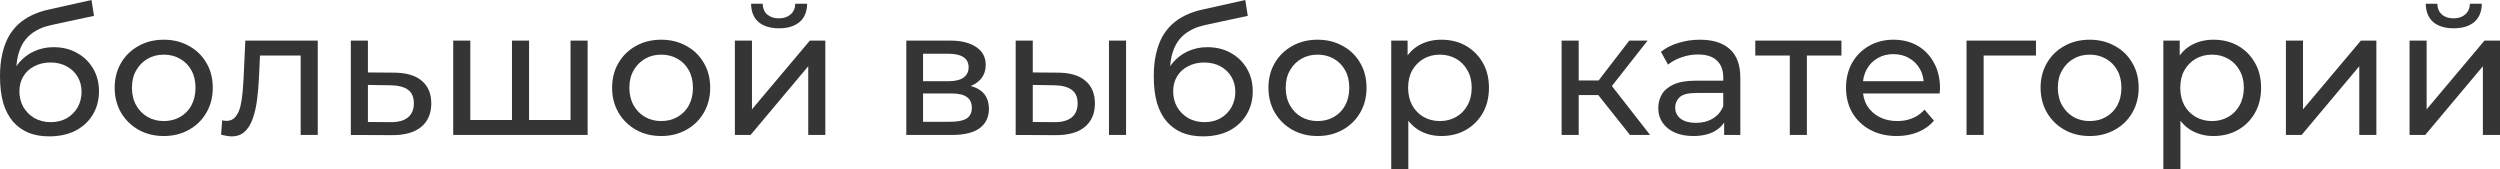 <?xml version="1.0" encoding="UTF-8"?> <svg xmlns="http://www.w3.org/2000/svg" viewBox="0 0 87.338 5.921" fill="none"><path d="M1.717 4.764C1.443 4.764 1.2 4.721 0.989 4.634C0.782 4.547 0.603 4.418 0.454 4.248C0.305 4.074 0.191 3.856 0.112 3.595C0.037 3.33 0 3.019 0 2.662C0 2.38 0.025 2.127 0.075 1.903C0.124 1.679 0.195 1.48 0.286 1.306C0.381 1.132 0.498 0.981 0.634 0.852C0.775 0.724 0.933 0.618 1.107 0.535C1.285 0.448 1.48 0.381 1.692 0.336L3.197 0L3.284 0.554L1.897 0.852C1.814 0.869 1.715 0.894 1.598 0.927C1.482 0.96 1.364 1.012 1.244 1.082C1.124 1.149 1.012 1.242 0.908 1.362C0.804 1.482 0.721 1.64 0.659 1.835C0.597 2.026 0.566 2.262 0.566 2.544C0.566 2.623 0.568 2.683 0.572 2.724C0.576 2.766 0.581 2.807 0.585 2.849C0.593 2.89 0.599 2.952 0.603 3.035L0.355 2.78C0.421 2.552 0.527 2.353 0.672 2.183C0.817 2.013 0.991 1.883 1.194 1.791C1.402 1.696 1.628 1.648 1.872 1.648C2.179 1.648 2.451 1.715 2.687 1.847C2.927 1.98 3.116 2.162 3.253 2.395C3.39 2.627 3.458 2.892 3.458 3.191C3.458 3.493 3.386 3.765 3.241 4.006C3.1 4.242 2.898 4.428 2.637 4.565C2.376 4.698 2.069 4.764 1.717 4.764ZM1.773 4.267C1.984 4.267 2.171 4.221 2.332 4.13C2.494 4.035 2.621 3.908 2.712 3.751C2.803 3.589 2.849 3.408 2.849 3.209C2.849 3.01 2.803 2.834 2.712 2.681C2.621 2.527 2.494 2.407 2.332 2.32C2.171 2.229 1.98 2.183 1.76 2.183C1.553 2.183 1.366 2.227 1.2 2.314C1.035 2.397 0.906 2.515 0.815 2.668C0.724 2.818 0.678 2.992 0.678 3.191C0.678 3.39 0.724 3.572 0.815 3.738C0.91 3.9 1.039 4.028 1.2 4.124C1.366 4.219 1.557 4.267 1.773 4.267Z" fill="#353535"></path><path d="M5.723 4.752C5.391 4.752 5.097 4.679 4.84 4.534C4.583 4.389 4.379 4.19 4.23 3.937C4.081 3.68 4.006 3.39 4.006 3.066C4.006 2.739 4.081 2.449 4.23 2.196C4.379 1.943 4.583 1.746 4.84 1.605C5.097 1.46 5.391 1.387 5.723 1.387C6.05 1.387 6.343 1.46 6.6 1.605C6.861 1.746 7.064 1.943 7.209 2.196C7.359 2.444 7.433 2.735 7.433 3.066C7.433 3.394 7.359 3.684 7.209 3.937C7.064 4.19 6.861 4.389 6.6 4.534C6.343 4.679 6.05 4.752 5.723 4.752ZM5.723 4.229C5.934 4.229 6.123 4.182 6.289 4.086C6.459 3.991 6.592 3.856 6.687 3.682C6.782 3.504 6.83 3.299 6.83 3.066C6.83 2.83 6.782 2.627 6.687 2.457C6.592 2.283 6.459 2.148 6.289 2.053C6.123 1.957 5.934 1.909 5.723 1.909C5.511 1.909 5.323 1.957 5.157 2.053C4.991 2.148 4.858 2.283 4.759 2.457C4.659 2.627 4.61 2.83 4.61 3.066C4.61 3.299 4.659 3.504 4.759 3.682C4.858 3.856 4.991 3.991 5.157 4.086C5.323 4.182 5.511 4.229 5.723 4.229Z" fill="#353535"></path><path d="M7.724 4.708L7.761 4.205C7.79 4.209 7.817 4.213 7.842 4.217C7.867 4.221 7.89 4.223 7.91 4.223C8.043 4.223 8.147 4.178 8.221 4.086C8.3 3.995 8.358 3.875 8.396 3.726C8.433 3.572 8.46 3.4 8.476 3.209C8.493 3.019 8.506 2.828 8.514 2.637L8.57 1.418H11.101V4.715H10.504V1.766L10.647 1.941H8.955L9.092 1.76L9.049 2.675C9.036 2.965 9.013 3.236 8.98 3.489C8.947 3.742 8.895 3.964 8.825 4.155C8.758 4.346 8.665 4.495 8.545 4.603C8.429 4.71 8.277 4.764 8.091 4.764C8.037 4.764 7.979 4.758 7.917 4.746C7.859 4.737 7.794 4.725 7.724 4.708Z" fill="#353535"></path><path d="M13.78 2.538C14.198 2.542 14.518 2.637 14.737 2.824C14.957 3.01 15.067 3.274 15.067 3.614C15.067 3.97 14.947 4.246 14.706 4.441C14.466 4.632 14.126 4.725 13.686 4.721L12.256 4.715V1.418H12.853V2.531L13.78 2.538ZM13.637 4.267C13.906 4.271 14.109 4.217 14.246 4.105C14.387 3.993 14.458 3.827 14.458 3.607C14.458 3.392 14.389 3.234 14.252 3.135C14.115 3.035 13.91 2.983 13.637 2.979L12.853 2.967V4.261L13.637 4.267Z" fill="#353535"></path><path d="M18.023 4.192L17.886 4.348V1.418H18.483V4.348L18.334 4.192H20.075L19.932 4.348V1.418H20.529V4.715H15.833V1.418H16.43V4.348L16.287 4.192H18.023Z" fill="#353535"></path><path d="M23.101 4.752C22.769 4.752 22.474 4.679 22.217 4.534C21.96 4.389 21.757 4.19 21.608 3.937C21.459 3.68 21.384 3.39 21.384 3.066C21.384 2.739 21.459 2.449 21.608 2.196C21.757 1.943 21.96 1.746 22.217 1.605C22.474 1.46 22.769 1.387 23.101 1.387C23.428 1.387 23.72 1.46 23.978 1.605C24.239 1.746 24.442 1.943 24.587 2.196C24.736 2.444 24.811 2.735 24.811 3.066C24.811 3.394 24.736 3.684 24.587 3.937C24.442 4.19 24.239 4.389 23.978 4.534C23.72 4.679 23.428 4.752 23.101 4.752ZM23.101 4.229C23.312 4.229 23.501 4.182 23.667 4.086C23.837 3.991 23.969 3.856 24.065 3.682C24.16 3.504 24.208 3.299 24.208 3.066C24.208 2.83 24.16 2.627 24.065 2.457C23.969 2.283 23.837 2.148 23.667 2.053C23.501 1.957 23.312 1.909 23.101 1.909C22.889 1.909 22.7 1.957 22.535 2.053C22.369 2.148 22.236 2.283 22.137 2.457C22.037 2.627 21.987 2.83 21.987 3.066C21.987 3.299 22.037 3.504 22.137 3.682C22.236 3.856 22.369 3.991 22.535 4.086C22.7 4.182 22.889 4.229 23.101 4.229Z" fill="#353535"></path><path d="M25.673 4.715V1.418H26.27V3.819L28.292 1.418H28.833V4.715H28.236V2.314L26.221 4.715H25.673ZM27.216 0.989C26.913 0.989 26.674 0.916 26.501 0.771C26.33 0.622 26.243 0.408 26.239 0.131H26.644C26.648 0.288 26.699 0.413 26.799 0.504C26.903 0.595 27.04 0.641 27.209 0.641C27.379 0.641 27.516 0.595 27.62 0.504C27.724 0.413 27.778 0.288 27.782 0.131H28.198C28.194 0.408 28.105 0.622 27.931 0.771C27.757 0.916 27.518 0.989 27.216 0.989Z" fill="#353535"></path><path d="M31.662 4.715V1.418H33.192C33.578 1.418 33.881 1.493 34.1 1.642C34.324 1.787 34.436 1.994 34.436 2.264C34.436 2.534 34.331 2.743 34.119 2.892C33.912 3.037 33.636 3.11 33.292 3.11L33.385 2.948C33.779 2.948 34.071 3.021 34.262 3.166C34.453 3.311 34.548 3.525 34.548 3.807C34.548 4.093 34.44 4.317 34.225 4.478C34.013 4.636 33.688 4.715 33.248 4.715H31.662ZM32.247 4.254H33.205C33.453 4.254 33.64 4.217 33.765 4.142C33.889 4.064 33.951 3.939 33.951 3.769C33.951 3.595 33.893 3.469 33.777 3.39C33.665 3.307 33.487 3.265 33.242 3.265H32.247V4.254ZM32.247 2.836H33.142C33.371 2.836 33.543 2.795 33.659 2.712C33.779 2.625 33.839 2.505 33.839 2.351C33.839 2.194 33.779 2.075 33.659 1.997C33.543 1.918 33.371 1.878 33.142 1.878H32.247V2.836Z" fill="#353535"></path><path d="M38.742 4.715V1.418H39.339V4.715H38.742ZM36.969 2.538C37.388 2.542 37.705 2.637 37.921 2.824C38.141 3.01 38.251 3.274 38.251 3.614C38.251 3.97 38.13 4.246 37.89 4.441C37.653 4.632 37.313 4.725 36.87 4.721L35.483 4.715V1.418H36.08V2.531L36.969 2.538ZM36.826 4.267C37.092 4.271 37.295 4.217 37.436 4.105C37.577 3.993 37.647 3.827 37.647 3.607C37.647 3.392 37.577 3.234 37.436 3.135C37.299 3.035 37.096 2.983 36.826 2.979L36.08 2.967V4.261L36.826 4.267Z" fill="#353535"></path><path d="M42.024 4.764C41.75 4.764 41.507 4.721 41.296 4.634C41.089 4.547 40.91 4.418 40.761 4.248C40.612 4.074 40.498 3.856 40.419 3.595C40.344 3.33 40.307 3.019 40.307 2.662C40.307 2.38 40.332 2.127 40.382 1.903C40.431 1.679 40.502 1.48 40.593 1.306C40.688 1.132 40.805 0.981 40.942 0.852C41.082 0.724 41.24 0.618 41.414 0.535C41.593 0.448 41.787 0.381 41.999 0.336L43.504 0L43.591 0.554L42.204 0.852C42.121 0.869 42.022 0.894 41.905 0.927C41.789 0.96 41.671 1.012 41.551 1.082C41.431 1.149 41.319 1.242 41.215 1.362C41.111 1.482 41.029 1.64 40.966 1.835C40.904 2.026 40.873 2.262 40.873 2.544C40.873 2.623 40.875 2.683 40.879 2.724C40.883 2.766 40.888 2.807 40.892 2.849C40.9 2.89 40.906 2.952 40.91 3.035L40.662 2.78C40.728 2.552 40.834 2.353 40.979 2.183C41.124 2.013 41.298 1.883 41.501 1.791C41.709 1.696 41.935 1.648 42.179 1.648C42.486 1.648 42.758 1.715 42.994 1.847C43.235 1.98 43.423 2.162 43.56 2.395C43.697 2.627 43.765 2.892 43.765 3.191C43.765 3.493 43.693 3.765 43.547 4.006C43.407 4.242 43.206 4.428 42.944 4.565C42.683 4.698 42.376 4.764 42.024 4.764ZM42.08 4.267C42.291 4.267 42.478 4.221 42.639 4.13C42.801 4.035 42.928 3.908 43.019 3.751C43.11 3.589 43.156 3.408 43.156 3.209C43.156 3.01 43.11 2.834 43.019 2.681C42.928 2.527 42.801 2.407 42.639 2.32C42.478 2.229 42.287 2.183 42.067 2.183C41.86 2.183 41.673 2.227 41.507 2.314C41.342 2.397 41.213 2.515 41.122 2.668C41.031 2.818 40.985 2.992 40.985 3.191C40.985 3.39 41.031 3.572 41.122 3.738C41.217 3.9 41.346 4.028 41.507 4.124C41.673 4.219 41.864 4.267 42.08 4.267Z" fill="#353535"></path><path d="M46.03 4.752C45.698 4.752 45.404 4.679 45.147 4.534C44.89 4.389 44.687 4.19 44.537 3.937C44.388 3.68 44.313 3.39 44.313 3.066C44.313 2.739 44.388 2.449 44.537 2.196C44.687 1.943 44.89 1.746 45.147 1.605C45.404 1.46 45.698 1.387 46.03 1.387C46.357 1.387 46.65 1.46 46.907 1.605C47.168 1.746 47.371 1.943 47.517 2.196C47.666 2.444 47.74 2.735 47.74 3.066C47.74 3.394 47.666 3.684 47.517 3.937C47.371 4.19 47.168 4.389 46.907 4.534C46.65 4.679 46.357 4.752 46.03 4.752ZM46.03 4.229C46.241 4.229 46.43 4.182 46.596 4.086C46.766 3.991 46.899 3.856 46.994 3.682C47.089 3.504 47.137 3.299 47.137 3.066C47.137 2.83 47.089 2.627 46.994 2.457C46.899 2.283 46.766 2.148 46.596 2.053C46.43 1.957 46.241 1.909 46.03 1.909C45.818 1.909 45.63 1.957 45.464 2.053C45.298 2.148 45.165 2.283 45.066 2.457C44.966 2.627 44.917 2.83 44.917 3.066C44.917 3.299 44.966 3.504 45.066 3.682C45.165 3.856 45.298 3.991 45.464 4.086C45.63 4.182 45.818 4.229 46.03 4.229Z" fill="#353535"></path><path d="M50.35 4.752C50.077 4.752 49.826 4.69 49.598 4.565C49.374 4.437 49.193 4.248 49.057 3.999C48.924 3.751 48.858 3.44 48.858 3.066C48.858 2.693 48.922 2.382 49.05 2.133C49.183 1.885 49.361 1.698 49.585 1.574C49.813 1.449 50.068 1.387 50.35 1.387C50.674 1.387 50.96 1.457 51.209 1.598C51.457 1.739 51.654 1.936 51.8 2.189C51.945 2.438 52.017 2.73 52.017 3.066C52.017 3.402 51.945 3.697 51.8 3.95C51.654 4.202 51.457 4.399 51.209 4.54C50.96 4.681 50.674 4.752 50.35 4.752ZM48.603 5.921V1.418H49.175V2.308L49.138 3.073L49.2 3.838V5.921H48.603ZM50.301 4.229C50.512 4.229 50.701 4.182 50.867 4.086C51.037 3.991 51.169 3.856 51.265 3.682C51.364 3.504 51.414 3.299 51.414 3.066C51.414 2.83 51.364 2.627 51.265 2.457C51.169 2.283 51.037 2.148 50.867 2.053C50.701 1.957 50.512 1.909 50.301 1.909C50.093 1.909 49.905 1.957 49.735 2.053C49.569 2.148 49.436 2.283 49.336 2.457C49.241 2.627 49.193 2.83 49.193 3.066C49.193 3.299 49.241 3.504 49.336 3.682C49.436 3.856 49.569 3.991 49.735 4.086C49.905 4.182 50.093 4.229 50.301 4.229Z" fill="#353535"></path><path d="M56.944 4.715L55.668 3.11L56.16 2.811L57.646 4.715H56.944ZM54.555 4.715V1.418H55.152V4.715H54.555ZM54.972 3.321V2.811H56.06V3.321H54.972ZM56.209 3.135L55.656 3.06L56.919 1.418H57.559L56.209 3.135Z" fill="#353535"></path><path d="M60.233 4.715V4.018L60.202 3.887V2.699C60.202 2.446 60.127 2.252 59.978 2.115C59.833 1.974 59.613 1.903 59.319 1.903C59.124 1.903 58.933 1.936 58.746 2.003C58.56 2.065 58.402 2.15 58.274 2.258L58.025 1.81C58.195 1.673 58.398 1.569 58.635 1.499C58.875 1.424 59.126 1.387 59.387 1.387C59.839 1.387 60.188 1.497 60.432 1.717C60.677 1.936 60.799 2.272 60.799 2.724V4.715H60.233ZM59.151 4.752C58.906 4.752 58.691 4.71 58.504 4.628C58.321 4.545 58.181 4.431 58.081 4.285C57.981 4.136 57.932 3.968 57.932 3.782C57.932 3.603 57.973 3.442 58.056 3.296C58.143 3.151 58.282 3.035 58.473 2.948C58.668 2.861 58.929 2.818 59.257 2.818H60.302V3.247H59.281C58.983 3.247 58.782 3.296 58.678 3.396C58.575 3.496 58.523 3.616 58.523 3.757C58.523 3.918 58.587 4.049 58.716 4.149C58.844 4.244 59.022 4.292 59.25 4.292C59.474 4.292 59.669 4.242 59.835 4.142C60.005 4.043 60.127 3.898 60.202 3.707L60.32 4.117C60.241 4.312 60.102 4.468 59.903 4.584C59.704 4.696 59.453 4.752 59.151 4.752Z" fill="#353535"></path><path d="M62.527 4.715V1.785L62.677 1.941H61.321V1.418H64.331V1.941H62.981L63.124 1.785V4.715H62.527Z" fill="#353535"></path><path d="M66.264 4.752C65.911 4.752 65.6 4.679 65.331 4.534C65.065 4.389 64.858 4.19 64.709 3.937C64.564 3.684 64.491 3.394 64.491 3.066C64.491 2.739 64.562 2.449 64.703 2.196C64.848 1.943 65.045 1.746 65.293 1.605C65.546 1.46 65.83 1.387 66.145 1.387C66.465 1.387 66.747 1.457 66.991 1.598C67.236 1.739 67.427 1.938 67.564 2.196C67.705 2.449 67.775 2.745 67.775 3.085C67.775 3.11 67.773 3.139 67.769 3.172C67.769 3.205 67.767 3.236 67.763 3.265H64.957V2.836H67.452L67.209 2.985C67.213 2.774 67.17 2.585 67.078 2.419C66.987 2.254 66.861 2.125 66.699 2.034C66.541 1.938 66.357 1.891 66.145 1.891C65.938 1.891 65.754 1.938 65.592 2.034C65.43 2.125 65.304 2.256 65.212 2.426C65.121 2.592 65.076 2.782 65.076 2.998V3.097C65.076 3.317 65.125 3.514 65.225 3.688C65.329 3.858 65.472 3.991 65.654 4.086C65.837 4.182 66.046 4.229 66.282 4.229C66.477 4.229 66.654 4.196 66.811 4.13C66.973 4.064 67.114 3.964 67.234 3.831L67.564 4.217C67.414 4.391 67.228 4.524 67.004 4.615C66.784 4.706 66.537 4.752 66.264 4.752Z" fill="#353535"></path><path d="M68.701 4.715V1.418H71.127V1.941H69.155L69.299 1.804V4.715H68.701Z" fill="#353535"></path><path d="M73.004 4.752C72.673 4.752 72.378 4.679 72.121 4.534C71.864 4.389 71.661 4.19 71.512 3.937C71.363 3.68 71.288 3.39 71.288 3.066C71.288 2.739 71.363 2.449 71.512 2.196C71.661 1.943 71.864 1.746 72.121 1.605C72.378 1.46 72.673 1.387 73.004 1.387C73.332 1.387 73.624 1.46 73.882 1.605C74.143 1.746 74.346 1.943 74.491 2.196C74.64 2.444 74.715 2.735 74.715 3.066C74.715 3.394 74.64 3.684 74.491 3.937C74.346 4.19 74.143 4.389 73.882 4.534C73.624 4.679 73.332 4.752 73.004 4.752ZM73.004 4.229C73.216 4.229 73.405 4.182 73.57 4.086C73.741 3.991 73.873 3.856 73.969 3.682C74.064 3.504 74.112 3.299 74.112 3.066C74.112 2.83 74.064 2.627 73.969 2.457C73.873 2.283 73.741 2.148 73.57 2.053C73.405 1.957 73.216 1.909 73.004 1.909C72.793 1.909 72.604 1.957 72.439 2.053C72.273 2.148 72.14 2.283 72.041 2.457C71.941 2.627 71.891 2.83 71.891 3.066C71.891 3.299 71.941 3.504 72.041 3.682C72.14 3.856 72.273 3.991 72.439 4.086C72.604 4.182 72.793 4.229 73.004 4.229Z" fill="#353535"></path><path d="M77.325 4.752C77.051 4.752 76.8 4.69 76.572 4.565C76.349 4.437 76.168 4.248 76.031 3.999C75.899 3.751 75.832 3.44 75.832 3.066C75.832 2.693 75.896 2.382 76.025 2.133C76.158 1.885 76.336 1.698 76.56 1.574C76.788 1.449 77.043 1.387 77.325 1.387C77.648 1.387 77.935 1.457 78.183 1.598C78.432 1.739 78.629 1.936 78.774 2.189C78.919 2.438 78.992 2.73 78.992 3.066C78.992 3.402 78.919 3.697 78.774 3.95C78.629 4.202 78.432 4.399 78.183 4.54C77.935 4.681 77.648 4.752 77.325 4.752ZM75.577 5.921V1.418H76.149V2.308L76.112 3.073L76.174 3.838V5.921H75.577ZM77.275 4.229C77.487 4.229 77.675 4.182 77.841 4.086C78.011 3.991 78.144 3.856 78.239 3.682C78.339 3.504 78.389 3.299 78.389 3.066C78.389 2.83 78.339 2.627 78.239 2.457C78.144 2.283 78.011 2.148 77.841 2.053C77.675 1.957 77.487 1.909 77.275 1.909C77.068 1.909 76.879 1.957 76.709 2.053C76.543 2.148 76.411 2.283 76.311 2.457C76.216 2.627 76.168 2.83 76.168 3.066C76.168 3.299 76.216 3.504 76.311 3.682C76.411 3.856 76.543 3.991 76.709 4.086C76.879 4.182 77.068 4.229 77.275 4.229Z" fill="#353535"></path><path d="M79.859 4.715V1.418H80.456V3.819L82.478 1.418H83.019V4.715H82.422V2.314L80.407 4.715H79.859Z" fill="#353535"></path><path d="M84.178 4.715V1.418H84.775V3.819L86.796 1.418H87.338V4.715H86.74V2.314L84.725 4.715H84.178ZM85.72 0.989C85.418 0.989 85.179 0.916 85.005 0.771C84.835 0.622 84.748 0.408 84.744 0.131H85.148C85.152 0.288 85.204 0.413 85.304 0.504C85.407 0.595 85.544 0.641 85.714 0.641C85.884 0.641 86.021 0.595 86.125 0.504C86.228 0.413 86.282 0.288 86.287 0.131H86.703C86.699 0.408 86.61 0.622 86.436 0.771C86.262 0.916 86.023 0.989 85.72 0.989Z" fill="#353535"></path></svg> 